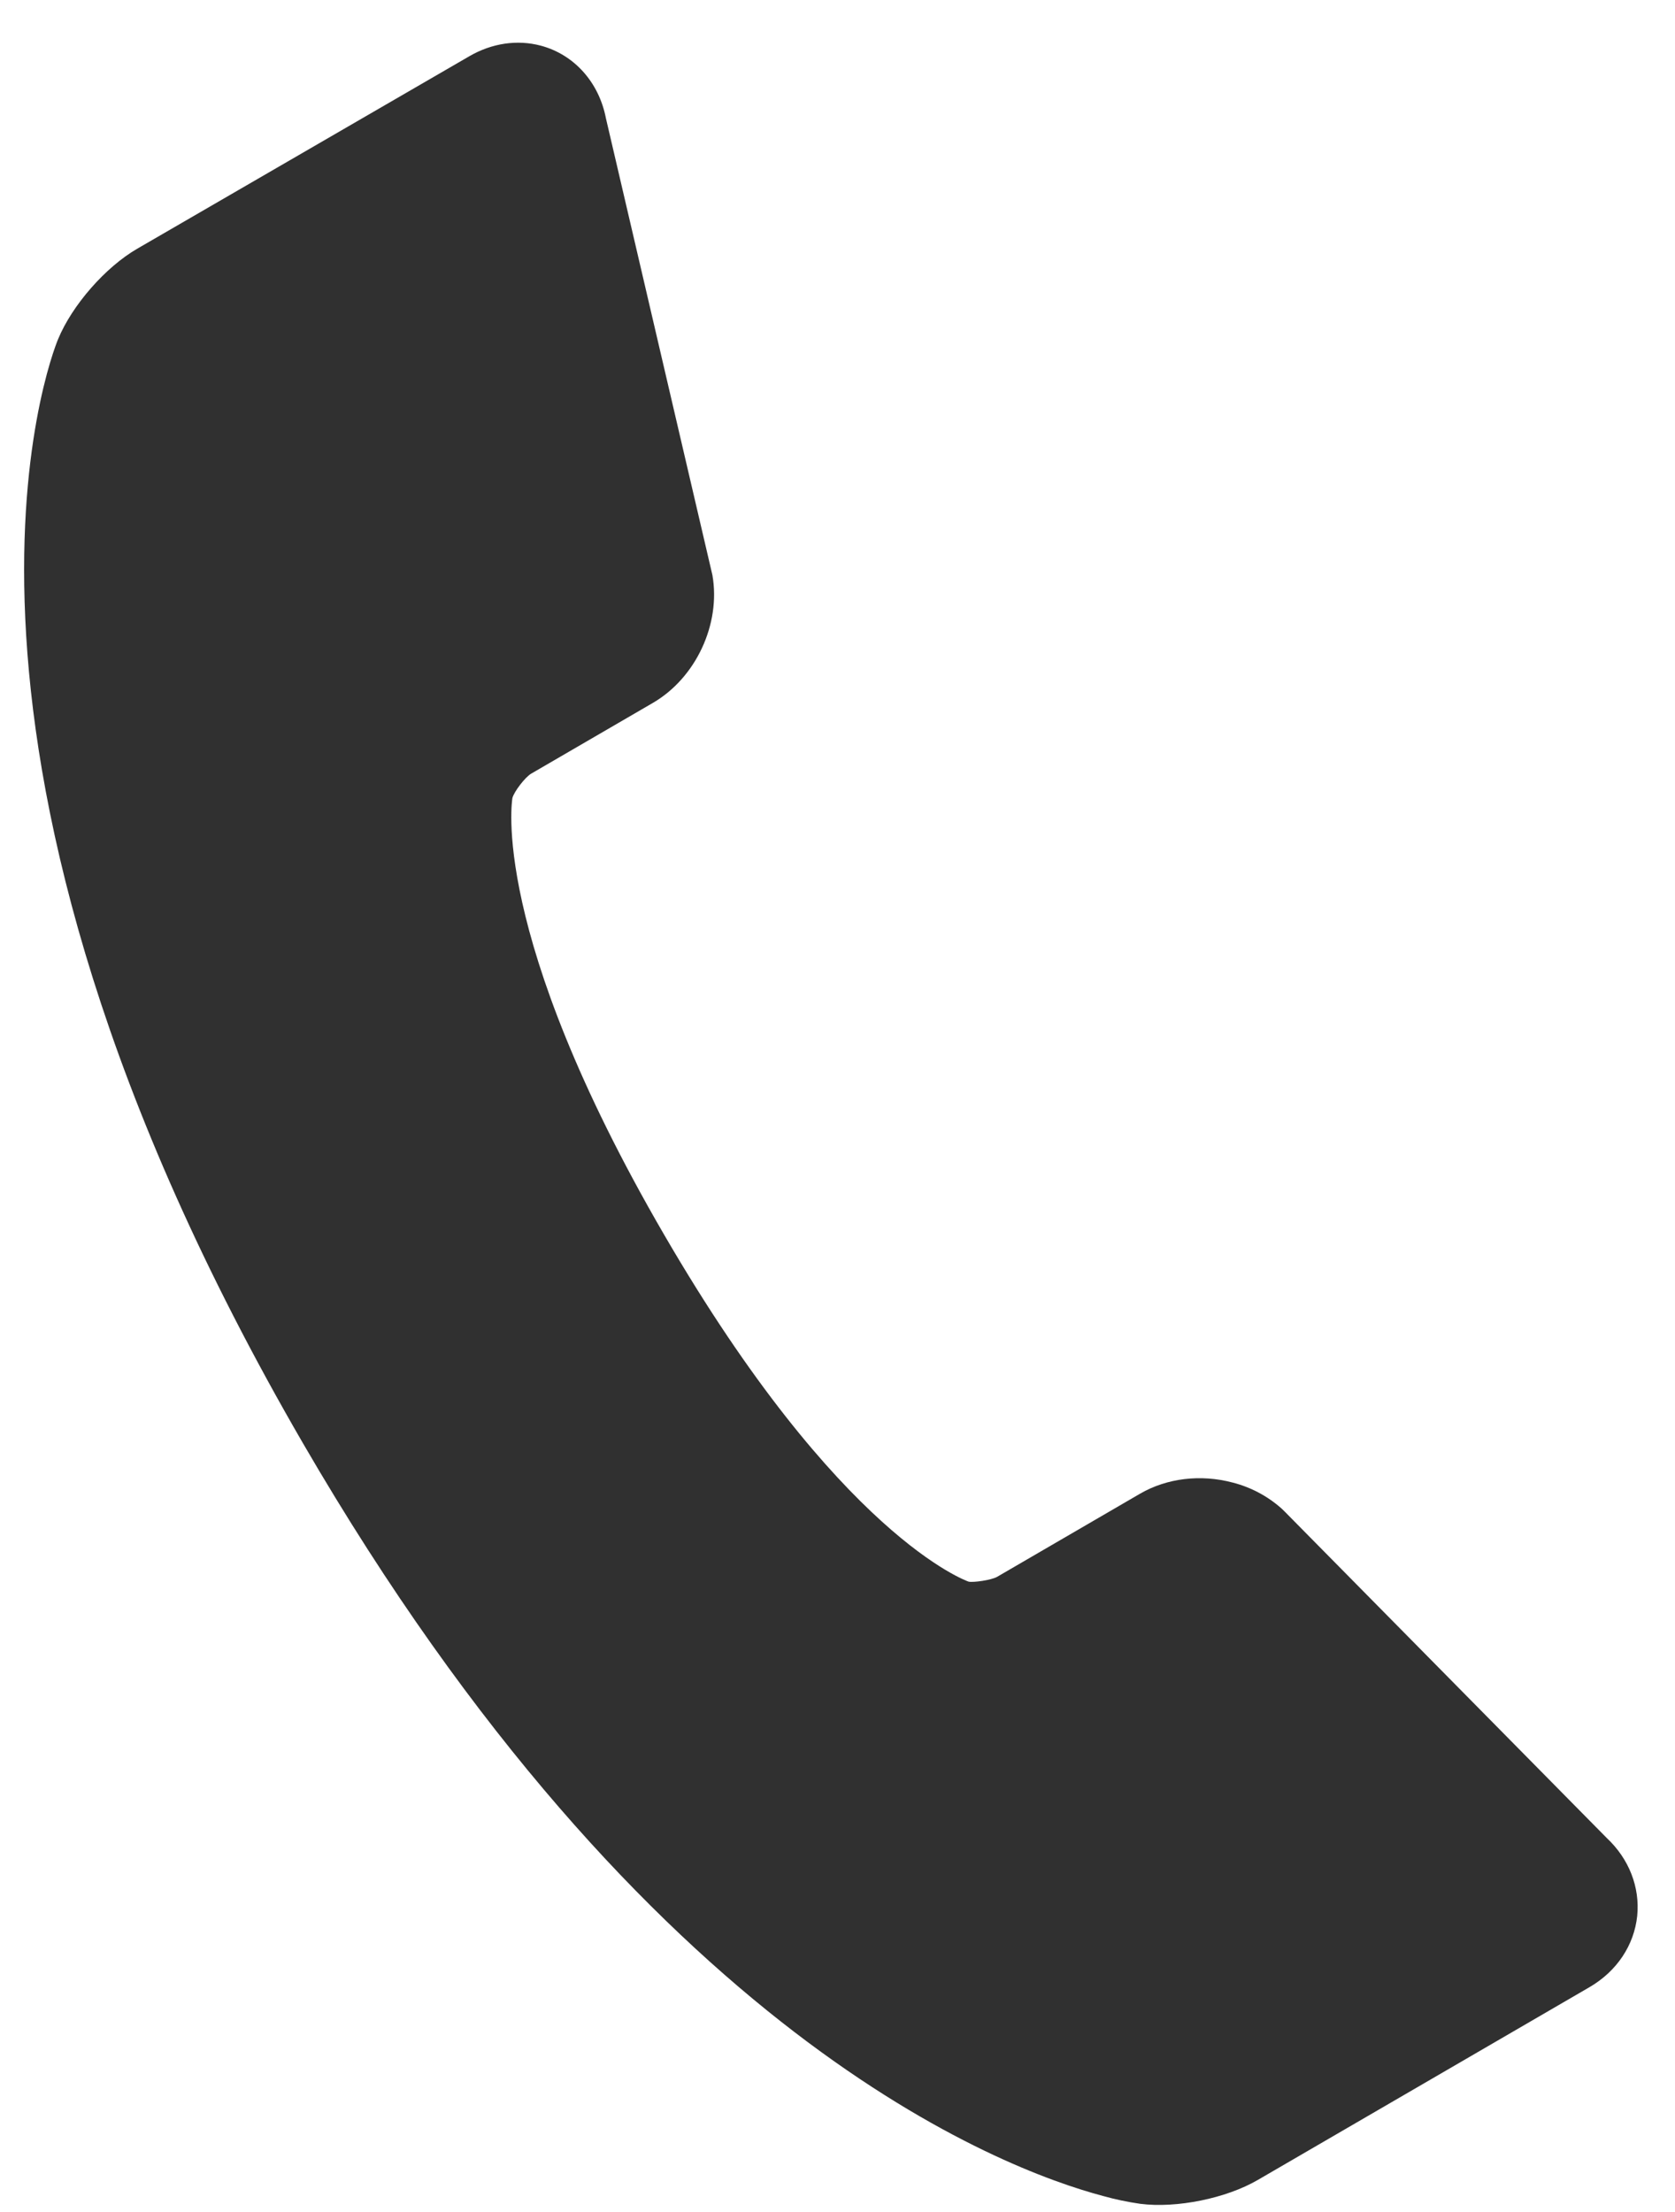 <svg width="25" height="33" viewBox="0 0 25 33" fill="none" xmlns="http://www.w3.org/2000/svg">
<path d="M24.436 28.582C24.478 28.153 24.314 27.733 23.983 27.422L19.164 22.54L19.124 22.502C18.916 22.318 18.668 22.187 18.399 22.118C17.921 21.991 17.416 22.051 17.014 22.285L14.881 23.525C14.791 23.574 14.529 23.611 14.457 23.596C14.438 23.589 12.533 22.934 9.906 18.409C7.284 13.893 7.649 11.905 7.648 11.904C7.676 11.805 7.837 11.597 7.926 11.543L9.745 10.486C10.386 10.113 10.761 9.311 10.633 8.58L9.043 1.762C8.939 1.226 8.568 0.813 8.071 0.681C7.719 0.588 7.341 0.644 7.005 0.839L2.049 3.71C1.574 3.985 1.077 4.552 0.867 5.06C0.766 5.302 -1.521 11.121 4.524 21.535C9.656 30.374 14.959 32.362 16.463 32.761C16.645 32.812 16.831 32.851 17.019 32.878C17.562 32.947 18.3 32.797 18.773 32.522L23.727 29.644C24.132 29.407 24.39 29.021 24.436 28.582Z" fill="#303030"/>
</svg>

